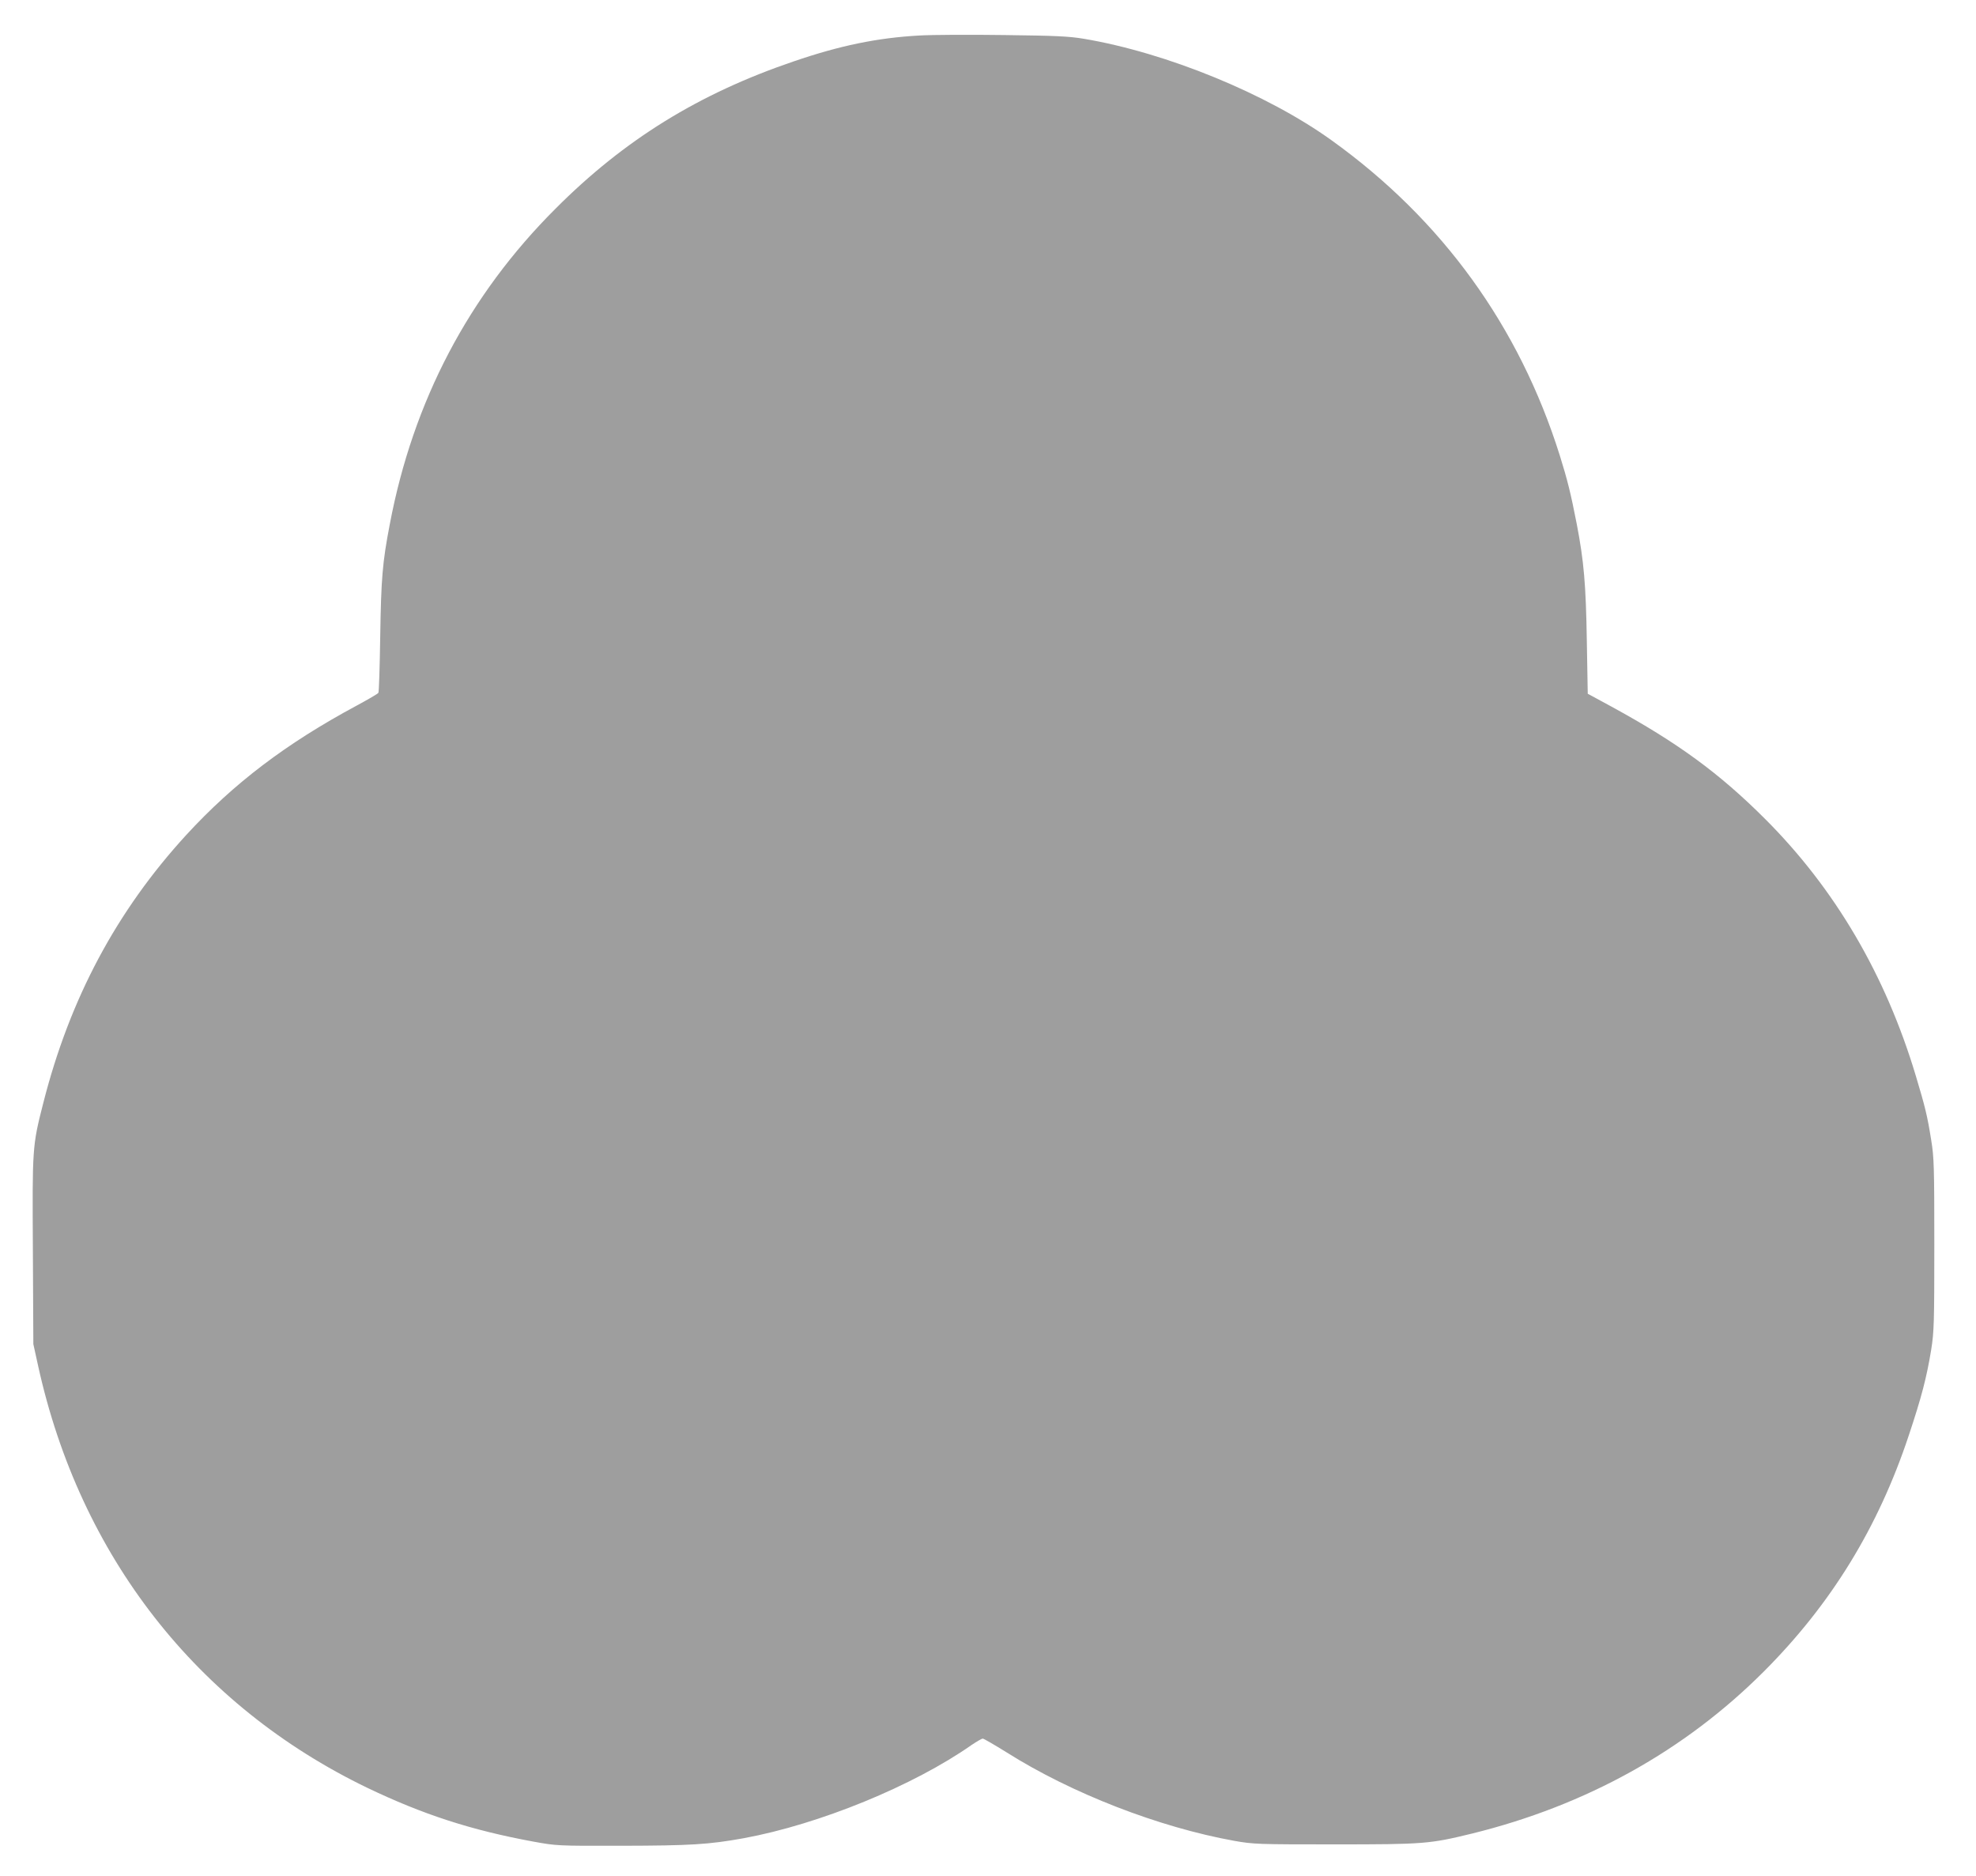 <?xml version="1.0" standalone="no"?>
<!DOCTYPE svg PUBLIC "-//W3C//DTD SVG 20010904//EN"
 "http://www.w3.org/TR/2001/REC-SVG-20010904/DTD/svg10.dtd">
<svg version="1.0" xmlns="http://www.w3.org/2000/svg"
 width="1280pt" height="1215pt" viewBox="0 0 1280 1215"
 preserveAspectRatio="xMidYMid meet">
<g transform="translate(0,1215) scale(0.1,-0.1)"
fill="#9e9e9e" stroke="none">
<path d="M5955 11920 c-272 -15 -514 -65 -815 -168 -614 -209 -1096 -507
-1540 -952 -564 -562 -924 -1248 -1075 -2045 -48 -249 -56 -351 -62 -726 -3
-196 -8 -361 -12 -366 -3 -6 -67 -43 -141 -83 -456 -245 -796 -503 -1103 -837
-452 -493 -755 -1060 -927 -1738 -71 -277 -71 -288 -67 -960 l3 -600 31 -141
c271 -1231 1028 -2200 2133 -2733 359 -172 672 -274 1075 -348 149 -27 153
-28 570 -27 447 1 566 8 793 49 489 90 1098 339 1476 604 33 22 65 41 72 41 7
0 77 -41 156 -90 420 -265 985 -484 1473 -572 125 -22 149 -23 650 -23 578 0
616 3 890 70 739 182 1377 536 1890 1049 437 437 742 934 940 1531 82 246 115
372 145 555 18 115 20 169 20 680 0 504 -2 566 -20 675 -25 159 -40 218 -100
418 -196 653 -523 1210 -975 1662 -298 298 -568 495 -995 728 l-155 84 -6 344
c-6 365 -19 515 -65 754 -39 201 -61 288 -110 445 -263 837 -763 1528 -1478
2041 -418 301 -1070 568 -1606 658 -96 16 -182 20 -515 24 -220 3 -467 2 -550
-3z"/>
</g>
</svg>
